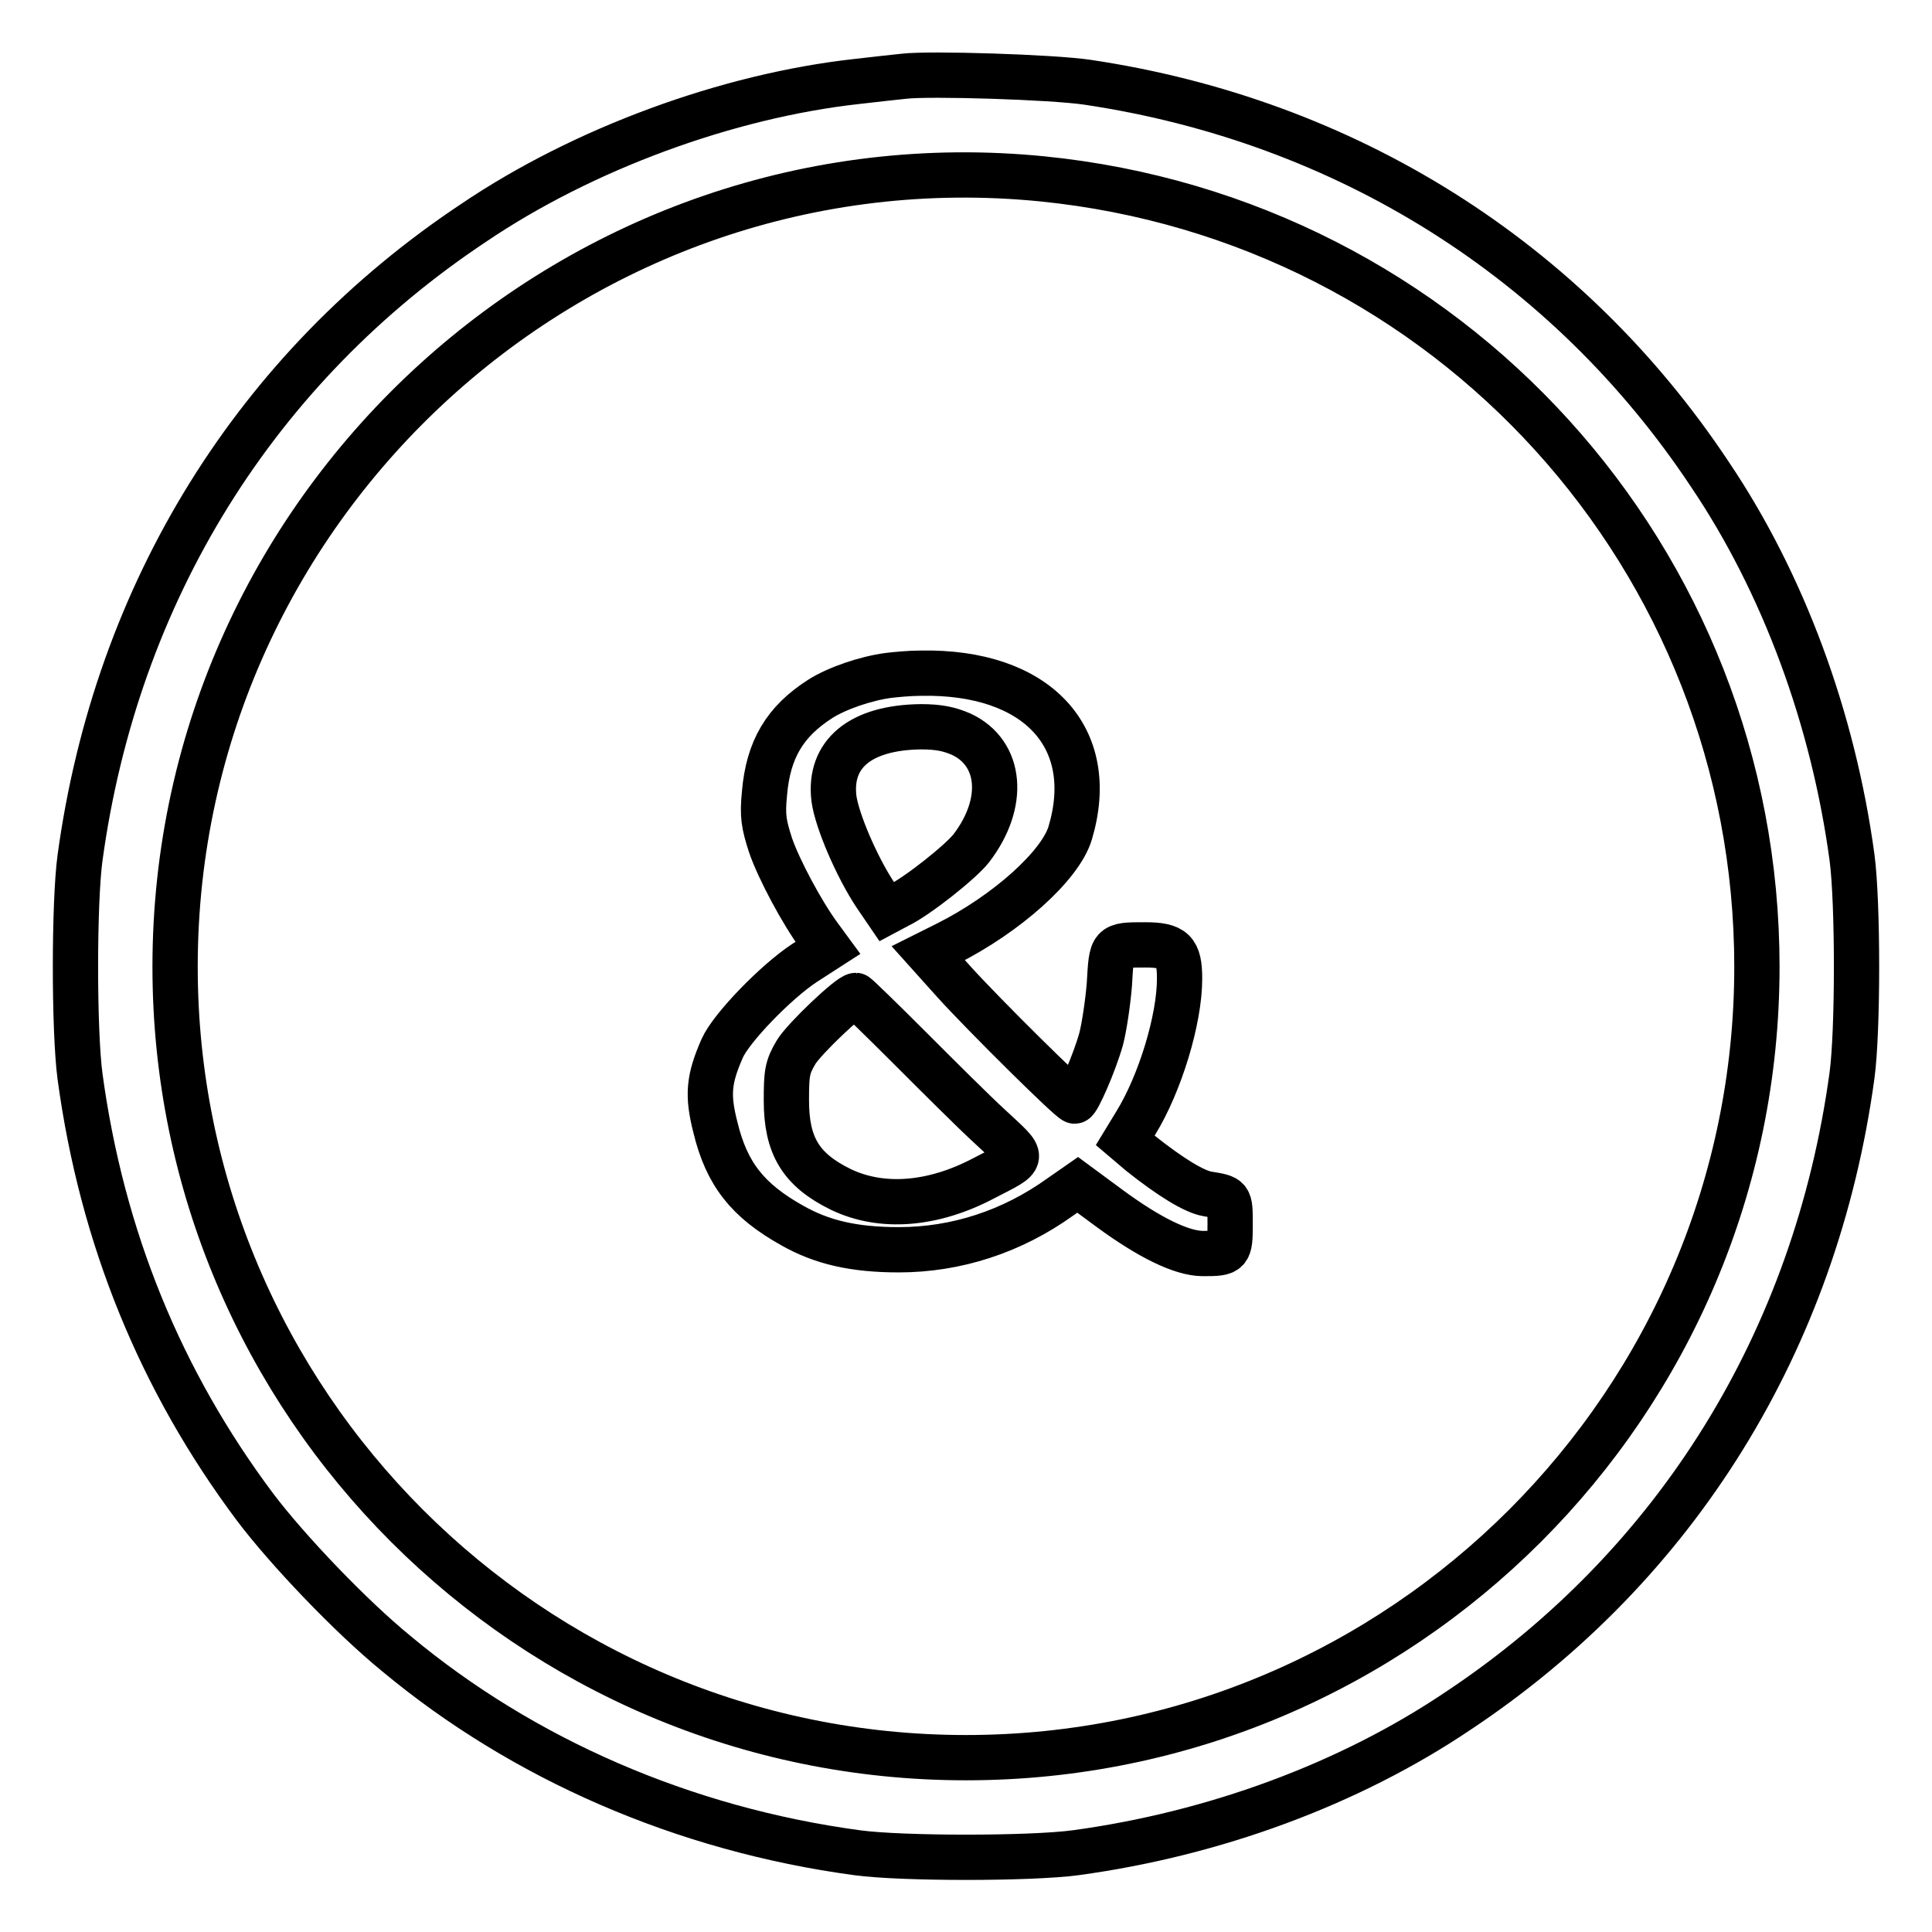 <?xml version="1.0" encoding="utf-8"?>
<!-- Svg Vector Icons : http://www.onlinewebfonts.com/icon -->
<!DOCTYPE svg PUBLIC "-//W3C//DTD SVG 1.1//EN" "http://www.w3.org/Graphics/SVG/1.1/DTD/svg11.dtd">
<svg version="1.1" xmlns="http://www.w3.org/2000/svg" xmlns:xlink="http://www.w3.org/1999/xlink" x="0px" y="0px" viewBox="0 0 256 256" enable-background="new 0 0 256 256" xml:space="preserve">
<g><g><g><path stroke-width="6" fill-opacity="0" stroke="#000000"  d="M119.8,10.1c-0.9,0.1-3.8,0.4-6.3,0.7c-17.1,1.9-36.2,8.9-50.7,18.7c-28.9,19.2-47.4,49-52.2,84.2c-0.8,5.9-0.8,22.9,0,28.9c2.9,21.4,10.7,40.4,23.2,57.1c4.3,5.7,12.7,14.5,18.7,19.4c16.8,14,38.1,23.3,61.1,26.4c5.9,0.8,22.9,0.8,28.9,0c18.4-2.5,36.3-9.1,50.7-18.8c28.9-19.2,47.4-49,52.2-84.2c0.8-5.9,0.8-22.9,0-28.9c-2.5-18.4-9.1-36.3-18.8-50.7c-18.9-28.5-48.3-46.9-82.5-52C139.4,10.2,123.2,9.7,119.8,10.1z M138.1,23.7c53.9,5.4,94.7,50.4,94.7,104.4c0,57.8-47,104.8-104.8,104.8c-57.8,0-104.8-47-104.8-104.8C23.2,66.3,76.8,17.6,138.1,23.7z"/><path stroke-width="6" fill-opacity="0" stroke="#000000"  d="M117.7,89.5c-3,0.4-6.8,1.7-9,3.1c-4.7,3-6.9,6.7-7.4,12.5c-0.3,3-0.1,4.1,0.8,6.9c1.1,3.2,4.2,9,6.5,12.1l1.1,1.5l-3.1,2c-3.8,2.5-9.7,8.6-10.9,11.3c-1.8,4.1-2,6.2-0.9,10.5c1.5,6.2,4.3,9.7,10.2,13c3.9,2.2,8.1,3.2,14.1,3.2c7.6,0,15-2.4,21.4-7l2.3-1.6l4.2,3.1c5.3,3.9,9.6,6,12.4,6c3.5,0,3.6-0.1,3.6-3.9c0-3.6,0-3.5-3-4c-1.8-0.3-5-2.3-8.9-5.4l-2-1.7l1.4-2.3c3.2-5.2,5.8-13.7,5.8-19.1c0-3.7-0.8-4.5-4.6-4.5c-4.5,0-4.4,0-4.7,5.2c-0.2,2.5-0.7,5.8-1.1,7.3c-0.9,3.2-3.1,8.2-3.5,8.2c-0.5,0-12-11.4-15.9-15.7l-3.5-3.9l2.4-1.2c8-4,15.1-10.4,16.4-14.7c3.8-12.7-4.4-21.5-19.8-21.2C120.5,89.2,118.5,89.4,117.7,89.5z M127.4,97.3c5.3,2.5,5.9,9.1,1.3,15.1c-1.4,1.8-7.2,6.4-9.7,7.6l-1.5,0.8l-1.5-2.2c-2.4-3.6-5.1-9.8-5.5-12.8c-0.7-5.9,3.5-9.4,11.5-9.5C124.4,96.3,125.8,96.6,127.4,97.3z M120.5,138.8c3.8,3.8,8.6,8.6,10.8,10.6c4.6,4.3,4.7,3.8-0.9,6.7c-6.8,3.6-13.6,4.1-19,1.5c-5.3-2.6-7.2-5.8-7.2-11.8c0-3.6,0.1-4.4,1.3-6.4c1.1-1.8,7.1-7.5,7.9-7.5C113.5,131.9,116.7,135,120.5,138.8z"/></g></g></g>
</svg>